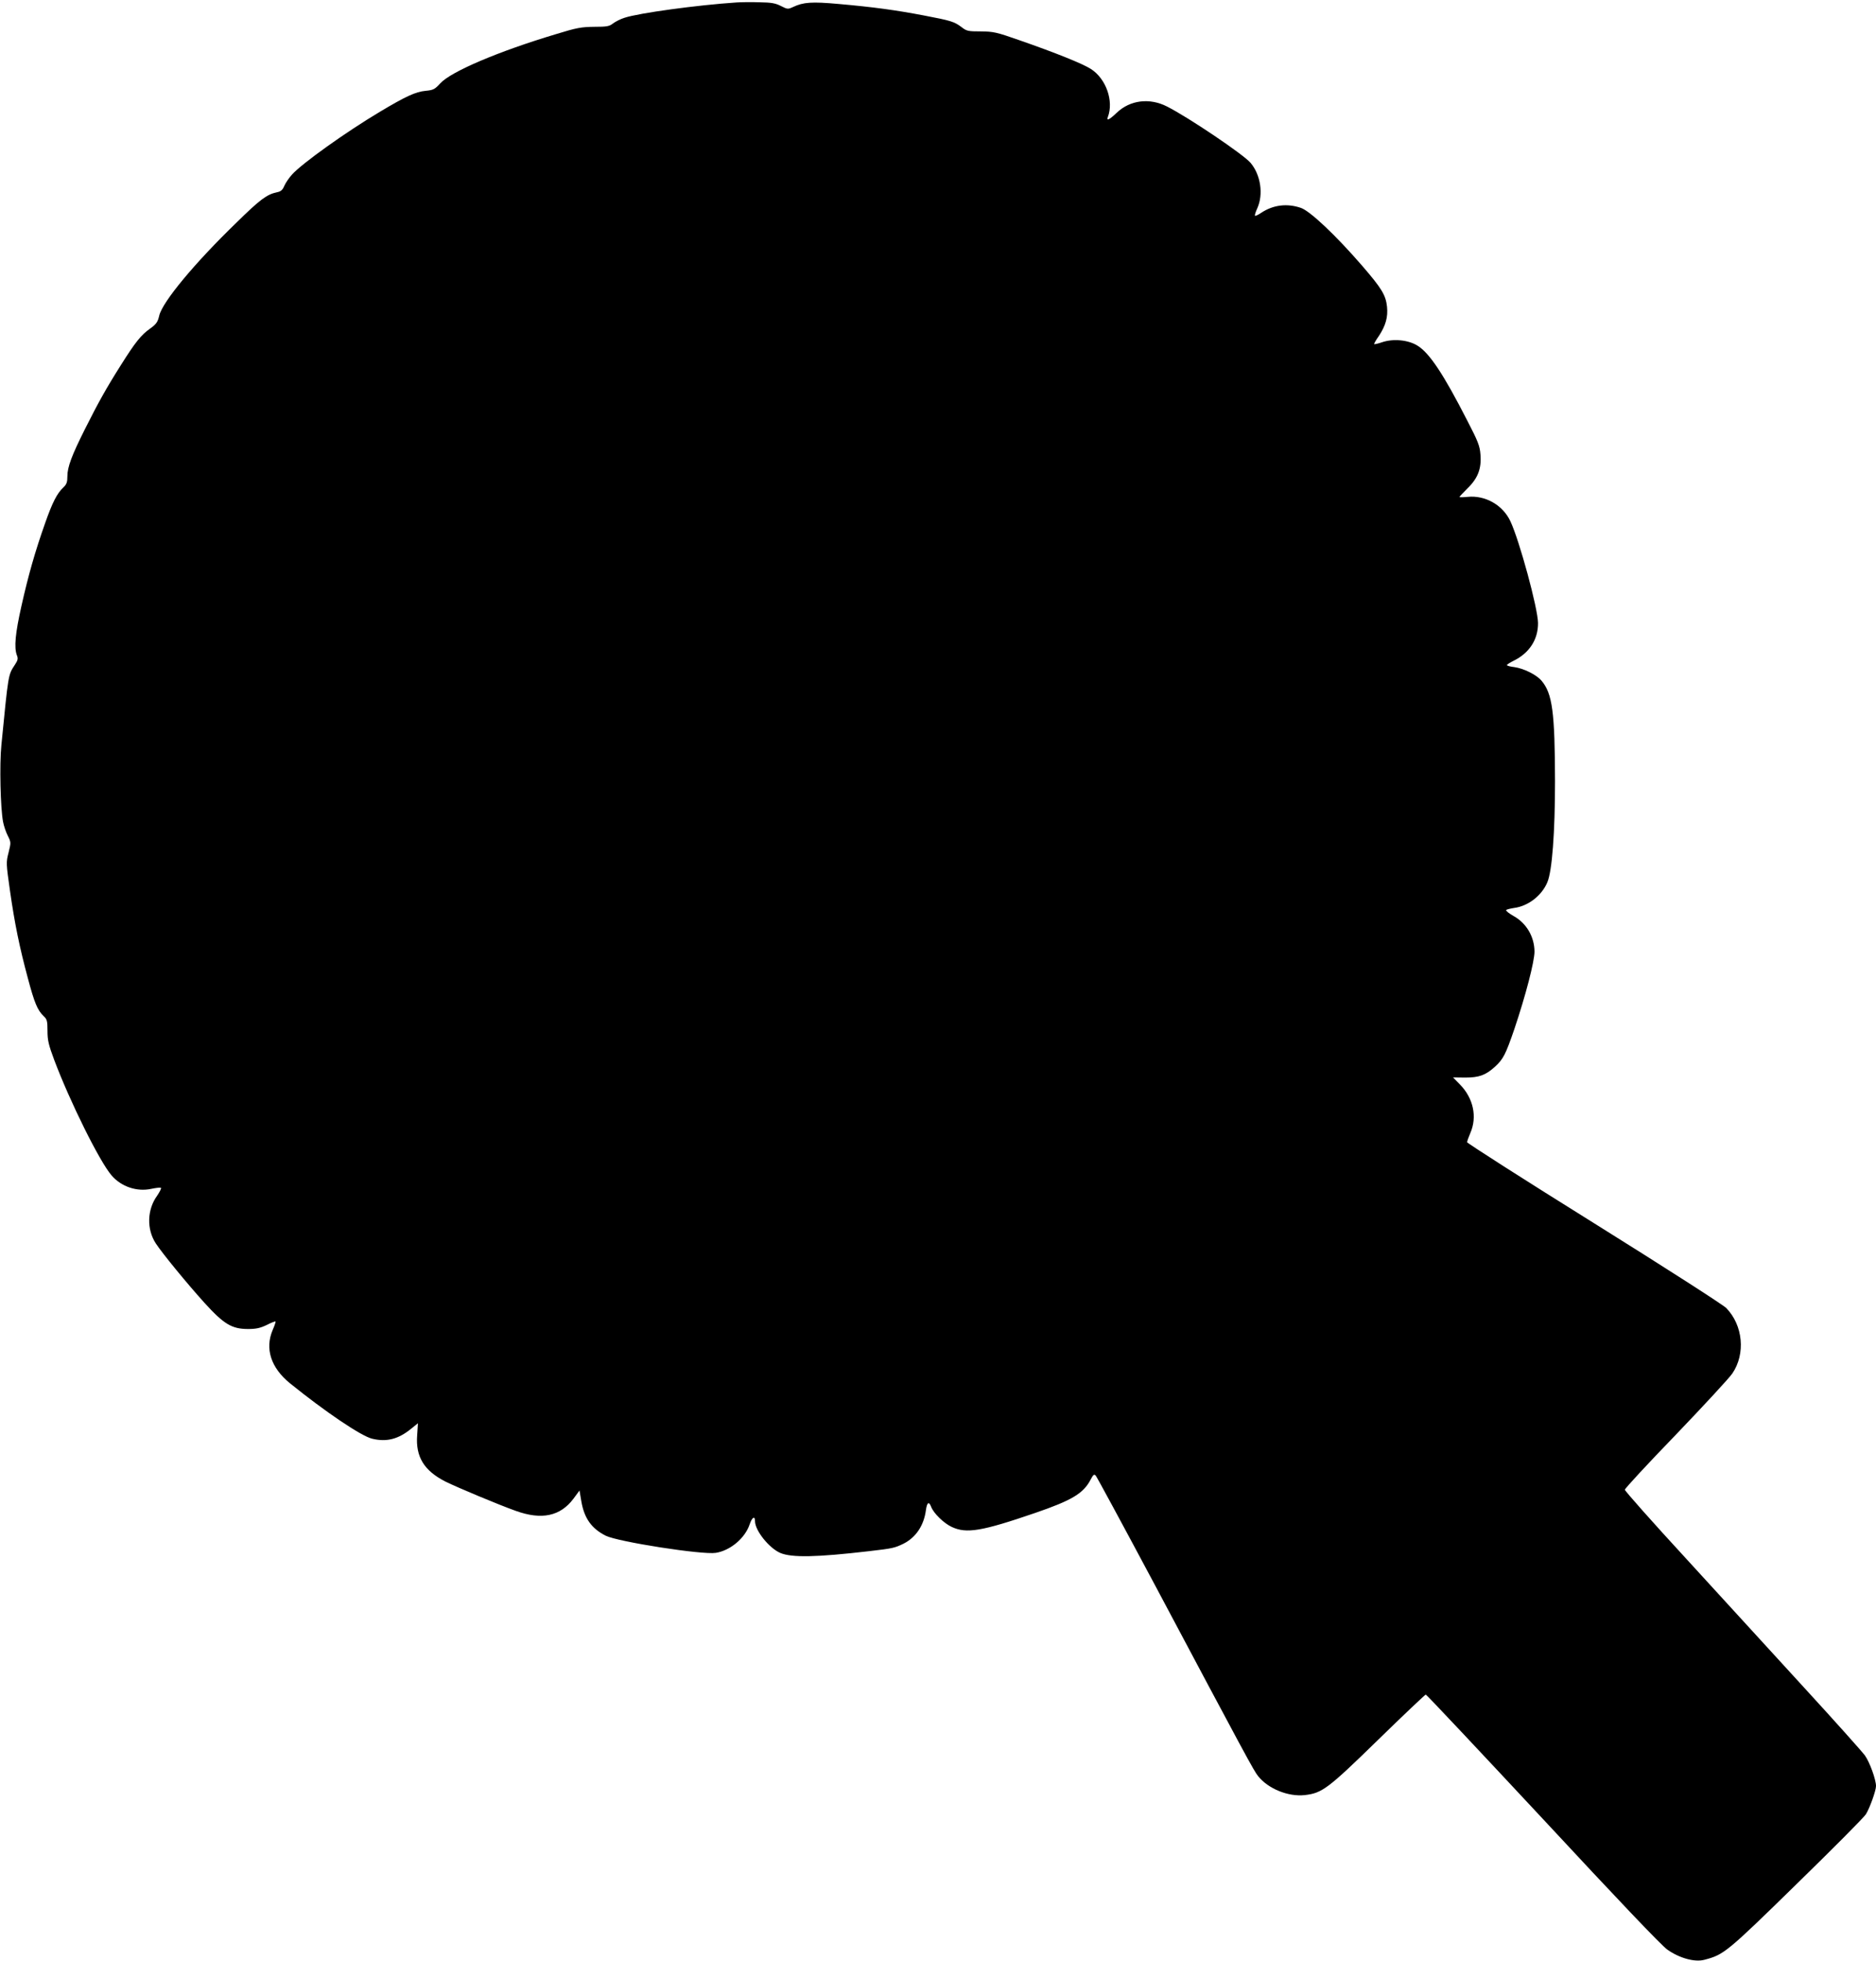 <?xml version="1.0" standalone="no"?>
<!DOCTYPE svg PUBLIC "-//W3C//DTD SVG 20010904//EN"
 "http://www.w3.org/TR/2001/REC-SVG-20010904/DTD/svg10.dtd">
<svg version="1.0" xmlns="http://www.w3.org/2000/svg"
 width="1225pt" height="1280pt" viewBox="0 0 1225 1280"
 preserveAspectRatio="xMidYMid meet">
<g transform="translate(0,1280) scale(0.1,-0.1)"
fill="#000000" stroke="none">
<path d="M4810 12784 c-257 -17 -638 -69 -732 -100 -26 -8 -59 -25 -75 -37
-24 -19 -40 -22 -123 -22 -84 -1 -114 -6 -250 -48 -374 -112 -685 -244 -755
-321 -36 -39 -45 -44 -97 -49 -64 -6 -129 -36 -298 -137 -223 -133 -507 -336
-573 -409 -20 -22 -43 -56 -51 -75 -11 -26 -22 -36 -48 -41 -66 -14 -110 -47
-264 -198 -273 -264 -482 -516 -504 -606 -10 -43 -19 -56 -59 -85 -60 -42 -98
-90 -193 -241 -95 -150 -147 -244 -233 -415 -87 -173 -115 -249 -115 -308 0
-39 -5 -53 -26 -73 -41 -38 -72 -98 -120 -235 -65 -184 -109 -338 -154 -539
-40 -177 -49 -271 -30 -321 9 -22 7 -33 -13 -63 -44 -67 -42 -56 -88 -524 -13
-126 -6 -415 11 -501 5 -27 19 -68 31 -91 21 -42 21 -44 5 -109 -17 -65 -16
-72 9 -249 31 -216 62 -368 117 -572 43 -162 63 -208 102 -246 23 -21 26 -32
26 -97 0 -61 7 -91 44 -190 102 -271 295 -661 374 -753 63 -74 166 -109 261
-88 28 6 56 9 61 7 6 -2 -6 -25 -24 -52 -66 -91 -69 -219 -9 -311 44 -67 205
-263 317 -387 128 -141 180 -172 286 -172 52 0 79 6 121 26 29 15 55 25 58 23
2 -2 -6 -27 -18 -54 -53 -123 -12 -248 112 -349 229 -185 465 -345 537 -362
95 -23 172 -3 257 67 l42 34 -5 -78 c-11 -141 45 -232 185 -303 77 -38 344
-150 459 -191 169 -61 291 -35 377 80 l39 53 12 -71 c19 -110 66 -177 159
-224 80 -40 632 -126 719 -112 95 15 191 96 221 186 16 47 35 58 35 21 0 -62
93 -177 166 -208 75 -31 236 -28 579 12 156 18 167 21 225 49 81 41 133 119
146 219 7 51 20 59 34 22 16 -43 83 -108 135 -132 96 -45 196 -28 543 91 242
83 317 128 364 219 17 32 22 36 33 25 7 -8 178 -324 381 -704 606 -1139 651
-1222 679 -1257 66 -83 197 -136 305 -124 113 13 150 40 478 360 167 163 308
296 312 296 5 0 349 -366 765 -812 483 -520 776 -828 813 -853 78 -55 178 -83
241 -66 127 33 145 47 601 493 237 231 442 437 454 457 25 40 66 154 66 184 0
42 -41 155 -72 199 -18 25 -197 225 -398 444 -201 219 -546 596 -767 838 -222
241 -403 445 -403 453 0 8 150 170 333 359 182 190 349 370 369 400 87 128 70
314 -40 427 -21 21 -396 262 -864 554 -456 284 -828 522 -828 528 0 7 10 34
21 60 46 105 20 227 -67 316 l-46 47 79 -1 c90 0 133 15 193 69 56 51 71 80
129 249 73 217 131 439 131 505 -1 96 -52 184 -136 231 -30 17 -52 34 -49 39
2 4 26 10 52 14 92 12 181 81 217 168 31 72 50 326 50 658 -1 452 -17 573 -88
657 -33 39 -115 80 -178 89 -27 3 -48 9 -48 13 0 4 19 16 43 28 103 50 161
139 160 247 -1 96 -121 537 -180 663 -49 106 -164 172 -280 160 -29 -3 -53 -3
-53 -1 0 3 24 28 53 57 68 66 92 130 84 222 -4 54 -16 85 -85 218 -157 307
-248 443 -326 491 -61 38 -159 47 -232 22 -26 -9 -49 -14 -51 -12 -2 2 12 27
32 55 43 66 59 121 52 189 -8 76 -35 120 -162 267 -172 199 -341 358 -400 378
-90 31 -180 20 -258 -31 -20 -14 -40 -23 -42 -20 -3 3 4 25 15 49 41 91 22
218 -44 296 -45 54 -407 298 -546 368 -114 58 -241 42 -328 -41 -47 -45 -69
-56 -58 -28 40 105 -12 251 -111 314 -53 34 -229 105 -468 188 -148 52 -167
56 -250 57 -82 0 -93 2 -125 27 -49 37 -69 43 -247 77 -189 36 -331 55 -556
75 -176 16 -232 12 -299 -20 -33 -15 -36 -15 -79 7 -35 18 -63 23 -139 24 -52
2 -120 1 -150 -1z"/>
</g>
</svg>
